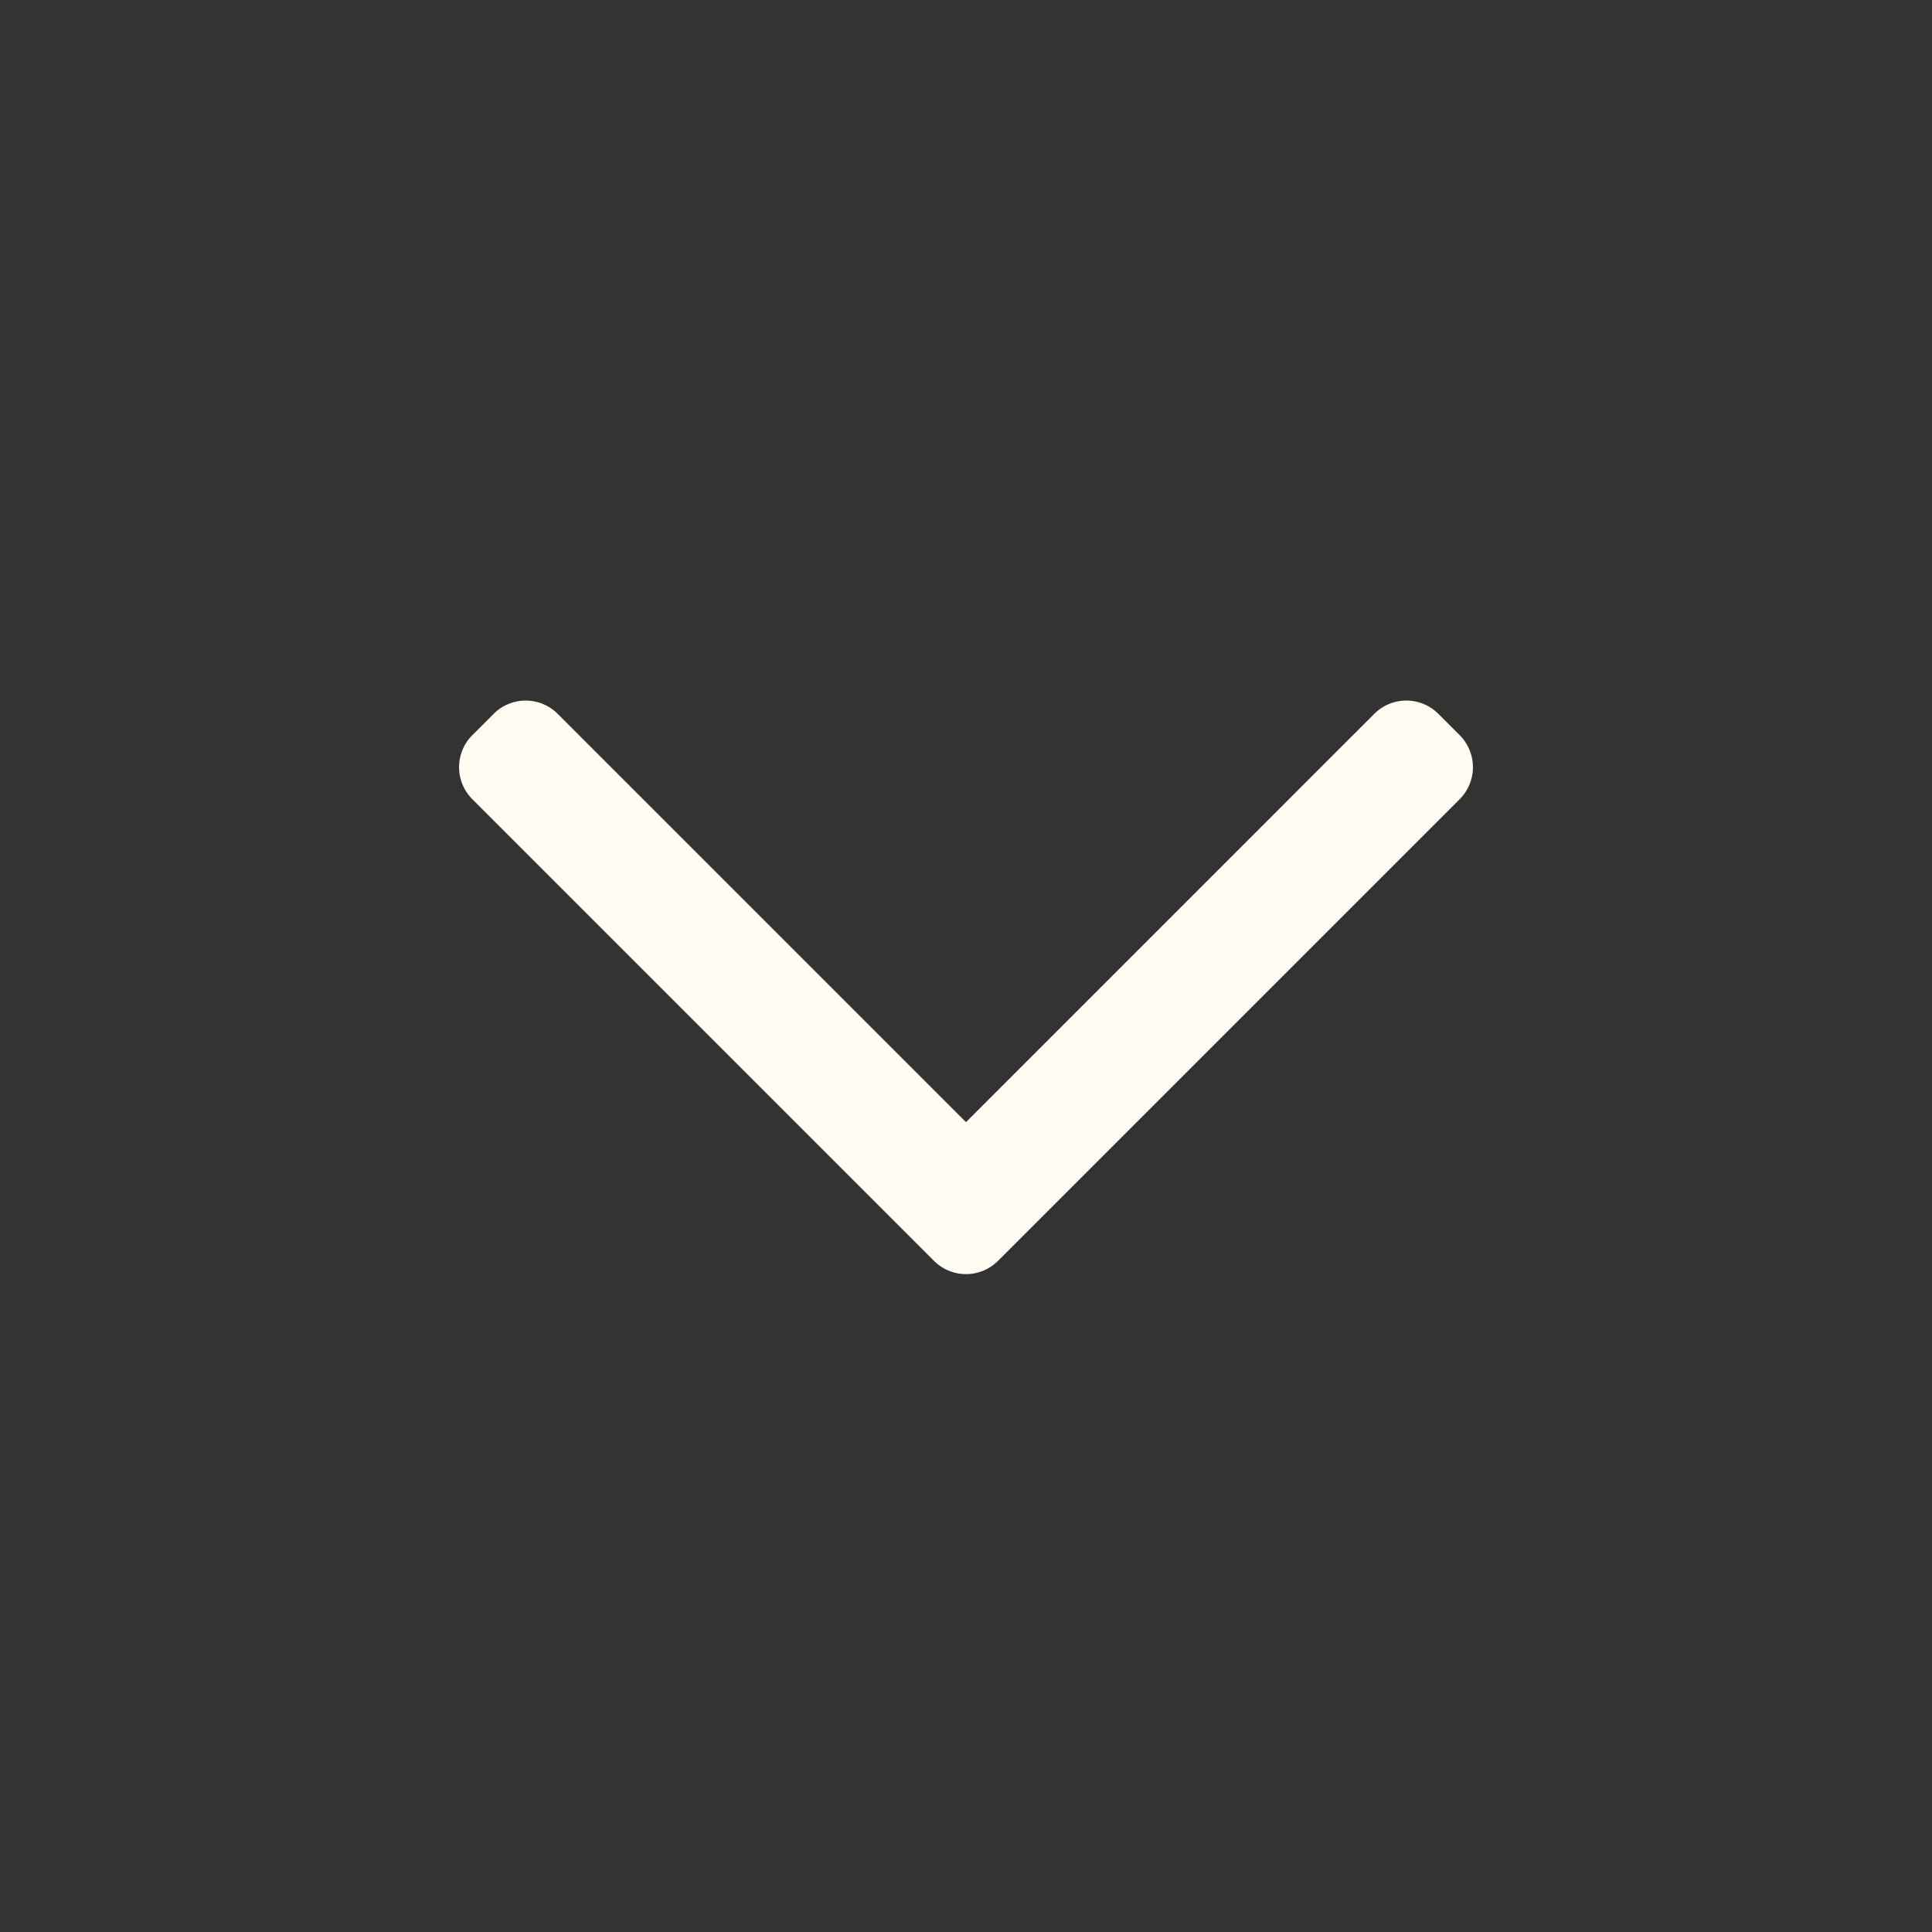 <svg width="32" height="32" viewBox="0 0 32 32" fill="none" xmlns="http://www.w3.org/2000/svg"><rect x="0" y="0" width="32" height="32" fill="#333333" stroke="none"/><path fill-rule="evenodd" clip-rule="evenodd" d="M16.53 20.884a.75.75 0 01-1.06 0l-7.647-7.647a.75.75 0 010-1.06l.354-.354a.75.75 0 011.06 0L16 18.586l6.763-6.763a.75.75 0 011.06 0l.354.354a.75.75 0 010 1.06l-7.647 7.647z" fill="#FFFDF1"/></svg>